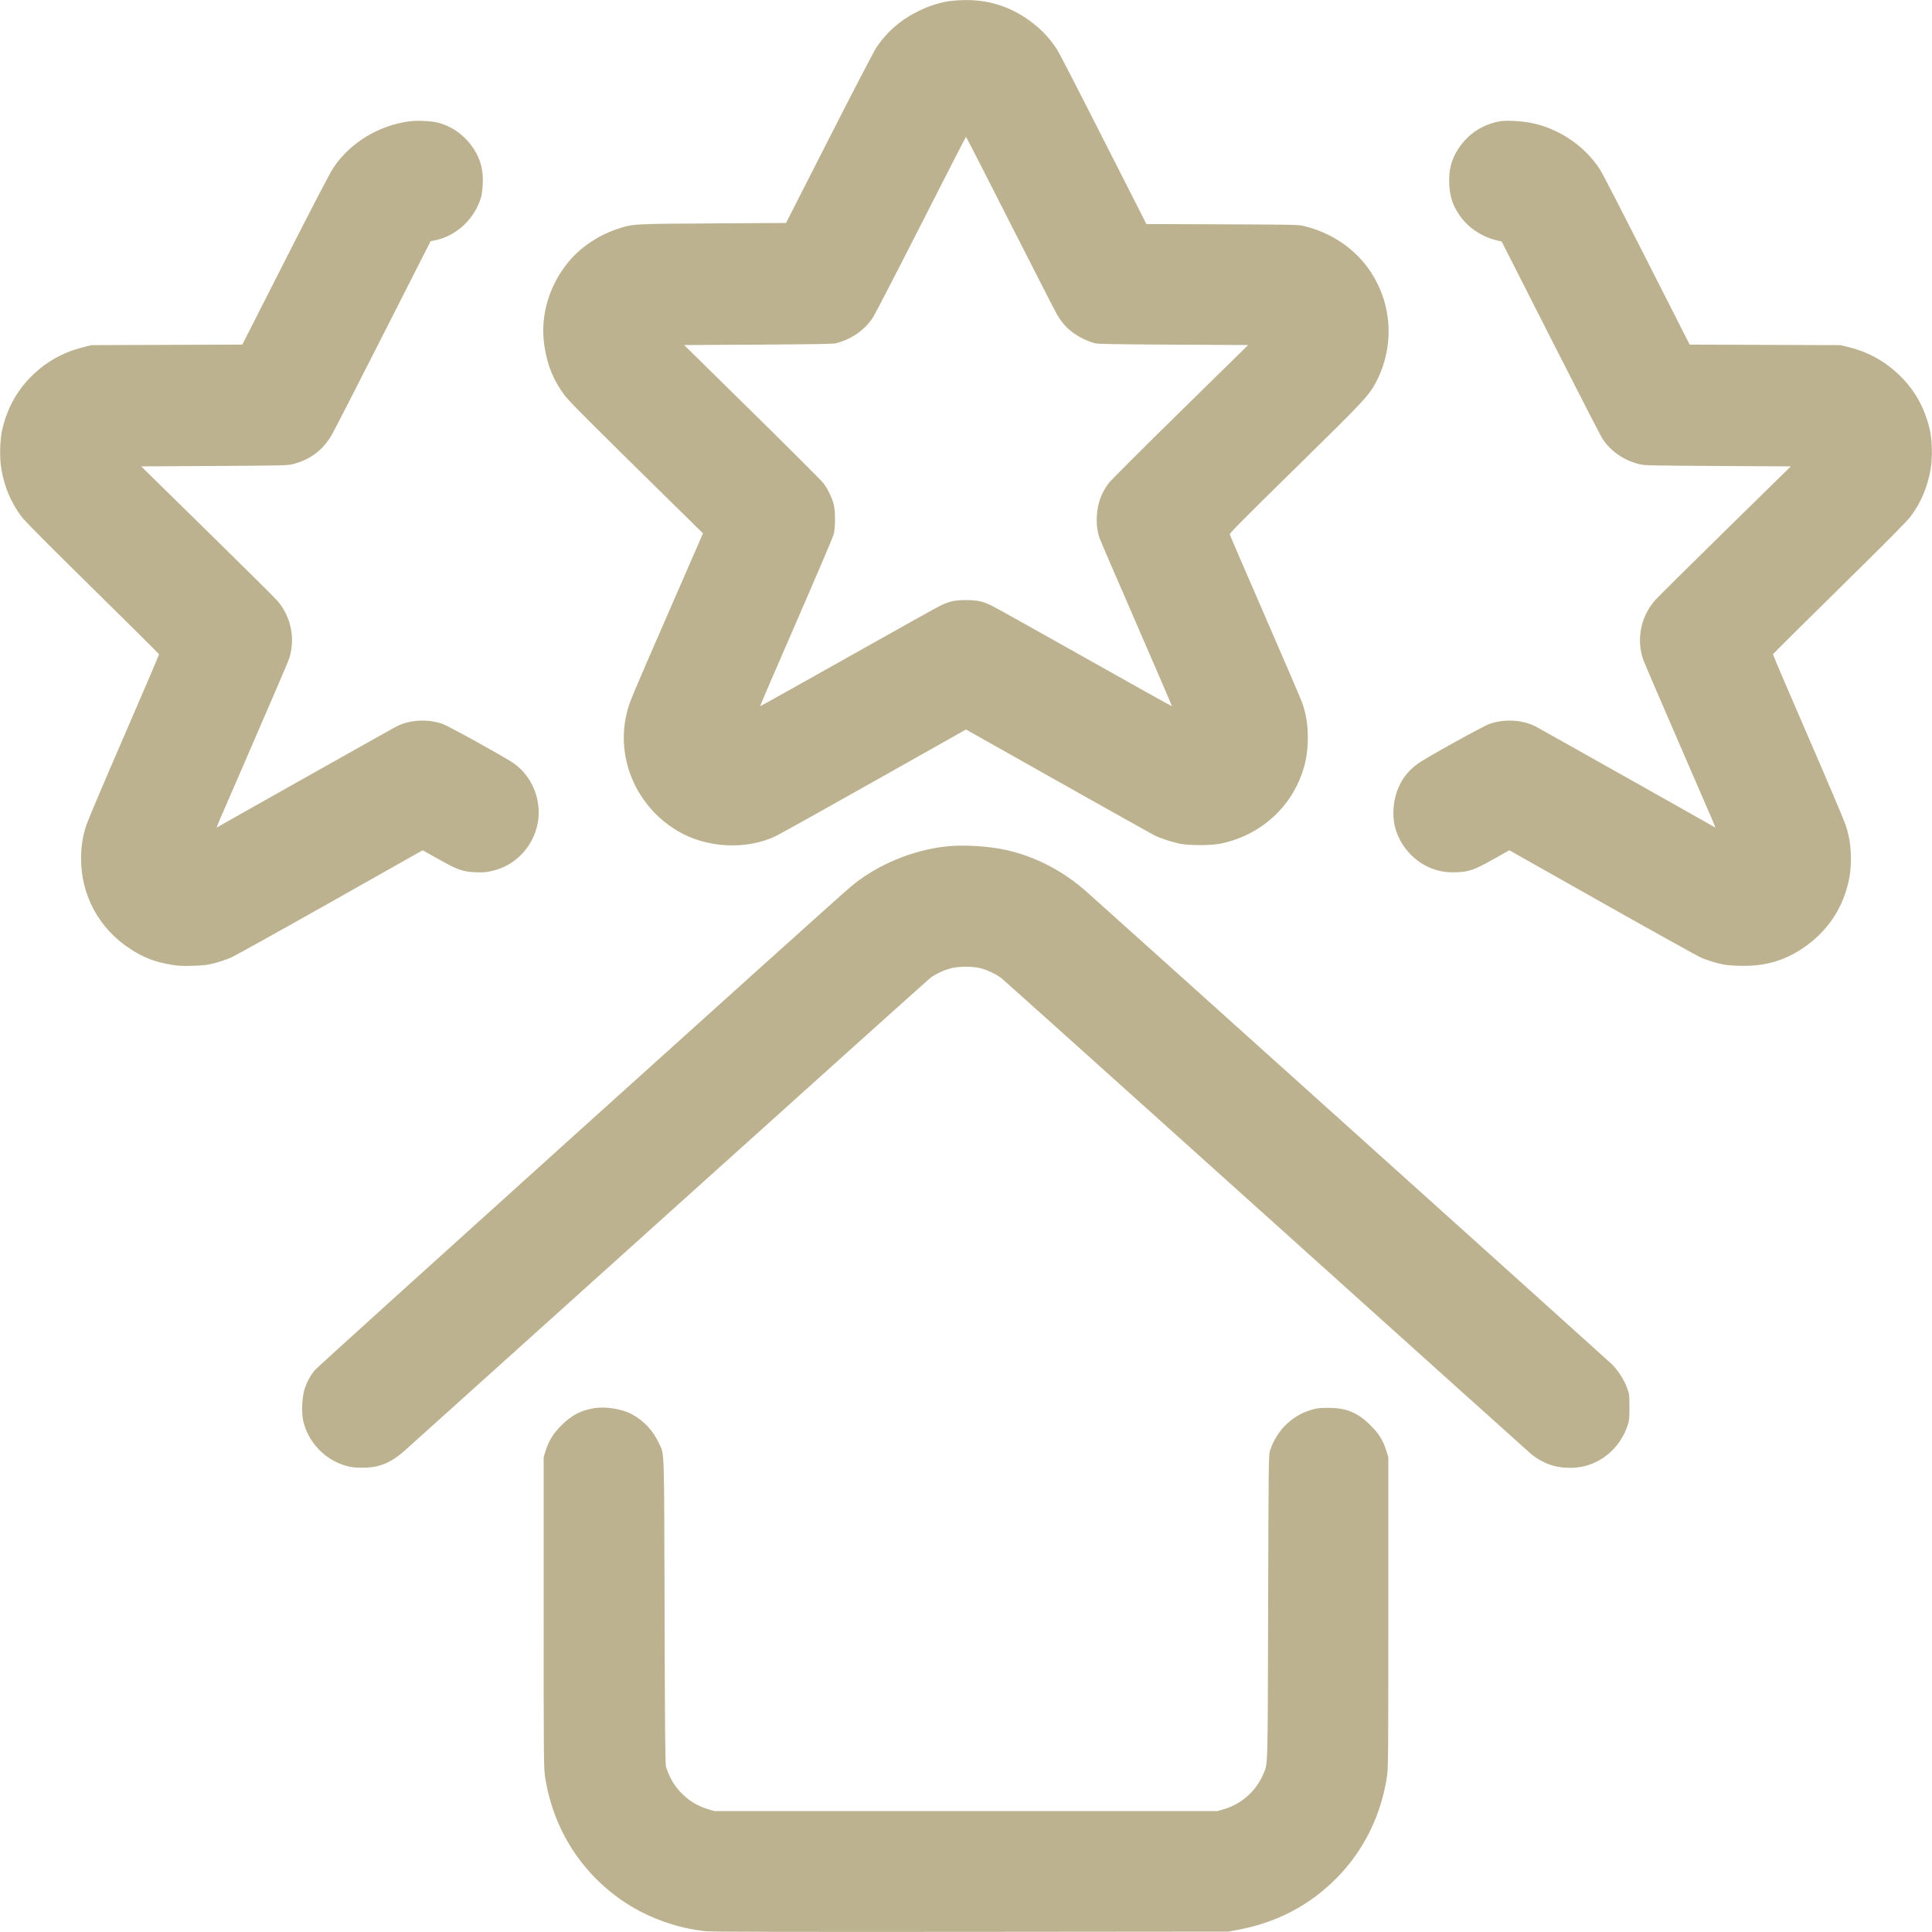 <svg xmlns="http://www.w3.org/2000/svg" viewBox="0 0 2500 2500" version="1.1">
	<path d="M 1228 1.538 C 1215.221 3.558, 1202.758 7.499, 1190.360 13.439 C 1166.287 24.972, 1148.269 40.355, 1133.913 61.629 C 1131.048 65.874, 1103.602 118.657, 1072.921 178.924 L 1017.138 288.500 922.319 289.071 C 817.070 289.706, 818.947 289.593, 798.144 296.551 C 774.844 304.345, 752.383 319.244, 737.321 336.897 C 710.432 368.411, 698.543 408.537, 704.473 447.757 C 708.310 473.125, 716.202 492.300, 730.881 511.920 C 736.331 519.203, 765.754 548.685, 861.586 642.883 L 909.671 690.149 866.230 789.825 C 816.627 903.641, 814.858 907.873, 811.534 920.658 C 796.092 980.074, 822.756 1043.170, 876.887 1075.301 C 914.076 1097.375, 965.104 1100.120, 1003.495 1082.112 C 1007.898 1080.046, 1065.160 1048.124, 1130.745 1011.173 L 1249.989 943.990 1368.745 1010.870 C 1434.060 1047.653, 1490.200 1079.104, 1493.500 1080.759 C 1501.158 1084.601, 1515.480 1089.399, 1526.164 1091.700 C 1537.754 1094.196, 1566.866 1094.194, 1579.270 1091.695 C 1622.567 1082.972, 1659.190 1055.130, 1678.177 1016.500 C 1688.079 996.354, 1692.432 977.115, 1692.319 954 C 1692.237 937.100, 1690.241 924.601, 1685.315 910.138 C 1683.885 905.937, 1662.245 855.475, 1637.228 798 C 1612.211 740.525, 1591.559 692.600, 1591.336 691.500 C 1591.021 689.945, 1609.888 670.906, 1676.064 606 C 1766.669 517.133, 1771.263 512.209, 1781.271 493.227 C 1783.825 488.383, 1787.510 479.654, 1789.458 473.831 C 1803.355 432.301, 1797.550 387.839, 1773.485 351.500 C 1754.099 322.226, 1722.988 300.963, 1687 292.393 C 1680.120 290.755, 1671.395 290.579, 1581.478 290.267 L 1483.456 289.926 1459.222 242.213 C 1383.795 93.703, 1371.018 68.863, 1366.765 62.455 C 1356.084 46.361, 1343.411 33.854, 1326.555 22.770 C 1303.102 7.348, 1277.698 -0.116, 1249.381 0.097 C 1242.296 0.150, 1232.675 0.799, 1228 1.538 M 530 156.962 C 490.138 162.077, 452.827 184.847, 431.372 217.153 C 426.931 223.840, 404.875 266.135, 369.028 336.709 L 313.556 445.918 216.028 446.256 L 118.500 446.594 108 449.199 C 82.280 455.581, 60.650 467.502, 42.064 485.537 C 22.214 504.798, 9.302 528.004, 2.858 556 C -0.279 569.624, -0.739 592.569, 1.824 607.500 C 5.698 630.070, 14.364 650.510, 27.545 668.169 C 32.130 674.312, 59.008 701.419, 119.758 761.169 C 166.916 807.551, 205.629 845.979, 205.788 846.565 C 205.946 847.150, 185.771 894.400, 160.954 951.565 C 136.138 1008.729, 114.089 1060.675, 111.956 1067 C 106.986 1081.742, 104.884 1094.997, 104.912 1111.424 C 104.992 1158.859, 128.077 1201.272, 168.200 1227.696 C 184.943 1238.722, 199.957 1244.595, 220.500 1248.153 C 230.610 1249.905, 235.177 1250.151, 249.500 1249.717 C 264.072 1249.276, 268.142 1248.776, 278 1246.218 C 284.325 1244.577, 293.550 1241.467, 298.500 1239.307 C 303.450 1237.147, 361.369 1204.974, 427.210 1167.813 L 546.919 1100.247 567.210 1111.640 C 592.376 1125.771, 599.011 1128.118, 615.500 1128.723 C 625.268 1129.081, 629.128 1128.778, 636.254 1127.090 C 652.373 1123.272, 665.021 1116.077, 675.718 1104.642 C 693.835 1085.276, 700.951 1059.033, 695.033 1033.422 C 690.721 1014.762, 679.775 998.274, 664.612 987.602 C 653.850 980.027, 580.912 939.682, 572.773 936.802 C 553.684 930.047, 530.321 931.256, 513.228 939.885 C 509.009 942.015, 288.497 1066.070, 280.753 1070.671 C 279.664 1071.318, 278.072 1075.045, 326.509 963.500 C 351.108 906.850, 372.278 857.555, 373.553 853.954 C 382.784 827.882, 376.986 797.942, 358.665 777.081 C 355.274 773.220, 314.298 732.585, 267.606 686.781 L 182.711 603.500 277.606 602.957 C 371.871 602.417, 372.553 602.398, 380.500 600.184 C 402.597 594.026, 417.881 582.255, 429.431 562.500 C 432.325 557.550, 462.254 499.186, 495.940 432.801 L 557.187 312.103 562.844 310.983 C 590.708 305.468, 614.846 282.684, 622.683 254.500 C 623.448 251.750, 624.344 244.541, 624.674 238.480 C 625.641 220.737, 622.020 206.412, 613.126 192.793 C 602.144 175.977, 586.495 164.280, 567.893 158.980 C 559.503 156.590, 540.702 155.589, 530 156.962 M 1940.831 156.951 C 1917.890 161.179, 1899.576 173.345, 1886.874 192.793 C 1877.980 206.412, 1874.359 220.737, 1875.326 238.480 C 1876.192 254.376, 1879.408 264.486, 1887.578 277 C 1898.627 293.924, 1916.819 306.417, 1937.313 311.156 L 1943.127 312.500 2006.345 437 C 2041.115 505.475, 2071.168 563.975, 2073.129 567 C 2083.766 583.408, 2099.369 594.574, 2119.500 600.184 C 2127.447 602.398, 2128.129 602.417, 2222.391 602.957 L 2317.282 603.500 2232.891 686.274 C 2186.476 731.800, 2145.519 772.401, 2141.875 776.498 C 2123.070 797.645, 2117.111 827.556, 2126.444 853.954 C 2127.717 857.555, 2148.886 906.850, 2173.486 963.500 C 2221.983 1075.179, 2220.333 1071.314, 2219.247 1070.675 C 2209.806 1065.119, 1991.055 942.047, 1986.834 939.916 C 1969.677 931.255, 1946.346 930.036, 1927.227 936.802 C 1918.862 939.762, 1845.573 980.367, 1835.500 987.622 C 1823.878 995.993, 1816.667 1004.403, 1810.916 1016.297 C 1802.404 1033.897, 1800.595 1056.908, 1806.338 1074.500 C 1813.164 1095.406, 1828.975 1113.220, 1848.609 1122.122 C 1859.829 1127.209, 1870.793 1129.226, 1884.500 1128.723 C 1900.989 1128.118, 1907.624 1125.771, 1932.790 1111.640 L 1953.081 1100.247 2072.790 1167.813 C 2138.631 1204.974, 2196.550 1237.147, 2201.500 1239.307 C 2206.450 1241.467, 2215.675 1244.575, 2222 1246.214 C 2231.725 1248.734, 2236.047 1249.276, 2250 1249.725 C 2282.014 1250.754, 2307.009 1244.022, 2331.800 1227.696 C 2359.688 1209.329, 2379.423 1183.331, 2388.882 1152.500 C 2393.283 1138.154, 2395.063 1126.373, 2395.088 1111.424 C 2395.116 1094.996, 2393.014 1081.741, 2388.043 1067 C 2385.910 1060.675, 2363.860 1008.735, 2339.042 951.577 C 2314.225 894.420, 2294.050 847.170, 2294.210 846.577 C 2294.369 845.985, 2333.084 807.551, 2380.243 761.168 C 2440.987 701.424, 2467.872 674.309, 2472.455 668.168 C 2485.636 650.510, 2494.302 630.070, 2498.176 607.500 C 2500.739 592.569, 2500.279 569.624, 2497.142 556 C 2490.656 527.821, 2477.601 504.460, 2457.624 485.286 C 2438.909 467.323, 2417.323 455.435, 2392.132 449.218 L 2381.500 446.594 2283.964 446.256 L 2186.429 445.918 2162.209 398.209 C 2088.856 253.713, 2074.019 224.864, 2069.765 218.455 C 2055.754 197.344, 2036.115 180.503, 2012.664 169.487 C 2001.340 164.168, 1996.359 162.475, 1983 159.402 C 1971.425 156.740, 1949.035 155.438, 1940.831 156.951 M 1192 290.144 C 1160.375 352.354, 1132.364 406.529, 1129.754 410.534 C 1119.007 427.019, 1102.702 438.499, 1082 444.159 C 1078.654 445.073, 1052.847 445.531, 981.395 445.944 L 885.290 446.500 973.238 533 C 1021.609 580.575, 1063.182 622.149, 1065.621 625.386 C 1070.985 632.506, 1076.222 643.205, 1078.647 652 C 1081.148 661.073, 1081.149 682.953, 1078.649 691.918 C 1077.664 695.448, 1055.780 746.748, 1030.018 805.918 C 1004.256 865.088, 983.340 913.664, 983.538 913.865 C 983.735 914.066, 1034.674 885.627, 1096.734 850.667 C 1158.795 815.708, 1212.931 785.518, 1217.036 783.579 C 1228.883 777.983, 1235.759 776.508, 1250 776.508 C 1264.231 776.508, 1271.118 777.984, 1282.929 783.563 C 1287.016 785.493, 1341.150 815.684, 1403.227 850.655 C 1465.305 885.625, 1516.263 914.070, 1516.467 913.866 C 1516.672 913.662, 1496.176 866.021, 1470.921 807.997 C 1445.667 749.974, 1424.129 699.986, 1423.059 696.912 C 1419.847 687.679, 1418.671 678.436, 1419.324 667.542 C 1420.314 651.031, 1425.237 637.532, 1434.860 624.940 C 1437.567 621.398, 1479.216 579.800, 1527.414 532.500 L 1615.047 446.500 1517.773 445.976 C 1442.172 445.569, 1419.609 445.164, 1416.500 444.160 C 1407.927 441.391, 1403.270 439.441, 1397.500 436.207 C 1383.971 428.622, 1375.709 420.498, 1367.794 407 C 1365.376 402.875, 1337.995 349.439, 1306.949 288.254 C 1275.902 227.068, 1250.275 177.013, 1250 177.021 C 1249.725 177.029, 1223.625 227.934, 1192 290.144 M 1226 1095.097 C 1180.854 1099.681, 1134.264 1119.198, 1100.500 1147.671 C 1077.288 1167.246, 411.110 1768.166, 407.370 1772.903 C 401.284 1780.612, 397.460 1787.611, 394.344 1796.744 C 390.755 1807.264, 389.833 1828.271, 392.478 1839.276 C 399.173 1867.128, 421.409 1889.860, 449.030 1897.089 C 455.636 1898.818, 460.141 1899.289, 469.500 1899.231 C 491.091 1899.096, 505.698 1893.047, 524.303 1876.538 C 529.905 1871.567, 684.116 1732.769, 866.994 1568.097 C 1049.872 1403.425, 1201.525 1267.183, 1204 1265.337 C 1210.808 1260.258, 1221.579 1255.232, 1230.500 1252.970 C 1240.381 1250.465, 1256.296 1250.250, 1267 1252.477 C 1275.751 1254.298, 1288.336 1260.071, 1295.624 1265.608 C 1298.442 1267.748, 1452.293 1405.850, 1637.515 1572.500 C 1822.737 1739.150, 1977.031 1877.846, 1980.391 1880.714 C 1988.927 1887.999, 1998.957 1893.447, 2009.500 1896.527 C 2021.797 1900.119, 2038.528 1900.345, 2050.970 1897.089 C 2076.821 1890.323, 2097.372 1870.717, 2106.184 1844.414 C 2108.236 1838.289, 2108.498 1835.618, 2108.485 1821 C 2108.471 1805.119, 2108.355 1804.175, 2105.384 1795.834 C 2101.680 1785.440, 2093.409 1772.680, 2085.323 1764.889 C 2079.588 1759.362, 1419.513 1165.677, 1404.973 1152.967 C 1374.792 1126.585, 1340.478 1108.801, 1303 1100.117 C 1281.201 1095.066, 1247.771 1092.886, 1226 1095.097 M 769.500 1822.046 C 751.955 1824.760, 739.377 1831.359, 725.967 1844.885 C 715.462 1855.480, 710.145 1864.229, 705.843 1878 L 703.500 1885.500 703.500 2086.500 C 703.500 2277.176, 703.595 2288.116, 705.352 2299.500 C 715.795 2367.149, 752.882 2425.105, 809.500 2462.250 C 839.768 2482.109, 877.426 2495.420, 913.500 2499.011 C 921.296 2499.788, 1021.340 2500.018, 1257 2499.803 L 1589.500 2499.500 1602 2497.151 C 1652.254 2487.710, 1694.652 2465.493, 1729.448 2430.368 C 1764.202 2395.285, 1786.892 2349.742, 1794.648 2299.500 C 1796.405 2288.116, 1796.500 2277.176, 1796.500 2086.500 L 1796.500 1885.500 1794.157 1878 C 1789.737 1863.851, 1784.603 1855.507, 1773.546 1844.500 C 1756.654 1827.685, 1742.229 1821.722, 1718.500 1821.745 C 1707.331 1821.756, 1704.232 1822.135, 1696.500 1824.437 C 1671.454 1831.892, 1652.125 1851.016, 1643.372 1877 C 1641.601 1882.257, 1641.495 1891.195, 1640.961 2079.500 C 1640.348 2295.511, 1640.779 2281.083, 1634.495 2296.012 C 1625.364 2317.707, 1606.261 2334.585, 1583.309 2341.237 L 1575.500 2343.500 1250 2343.500 L 924.500 2343.500 916.691 2341.237 C 902.827 2337.219, 891.036 2330.002, 880.856 2319.303 C 872.162 2310.166, 866.477 2300.336, 861.881 2286.500 C 860.802 2283.252, 860.444 2245.443, 859.977 2085.500 C 859.337 1866.318, 859.895 1882.734, 852.558 1867.285 C 844.749 1850.842, 833.741 1839.028, 818 1830.200 C 805.905 1823.417, 784.213 1819.770, 769.500 1822.046" stroke="none" fill="#bdb290" fill-rule="evenodd"></path>
</svg>